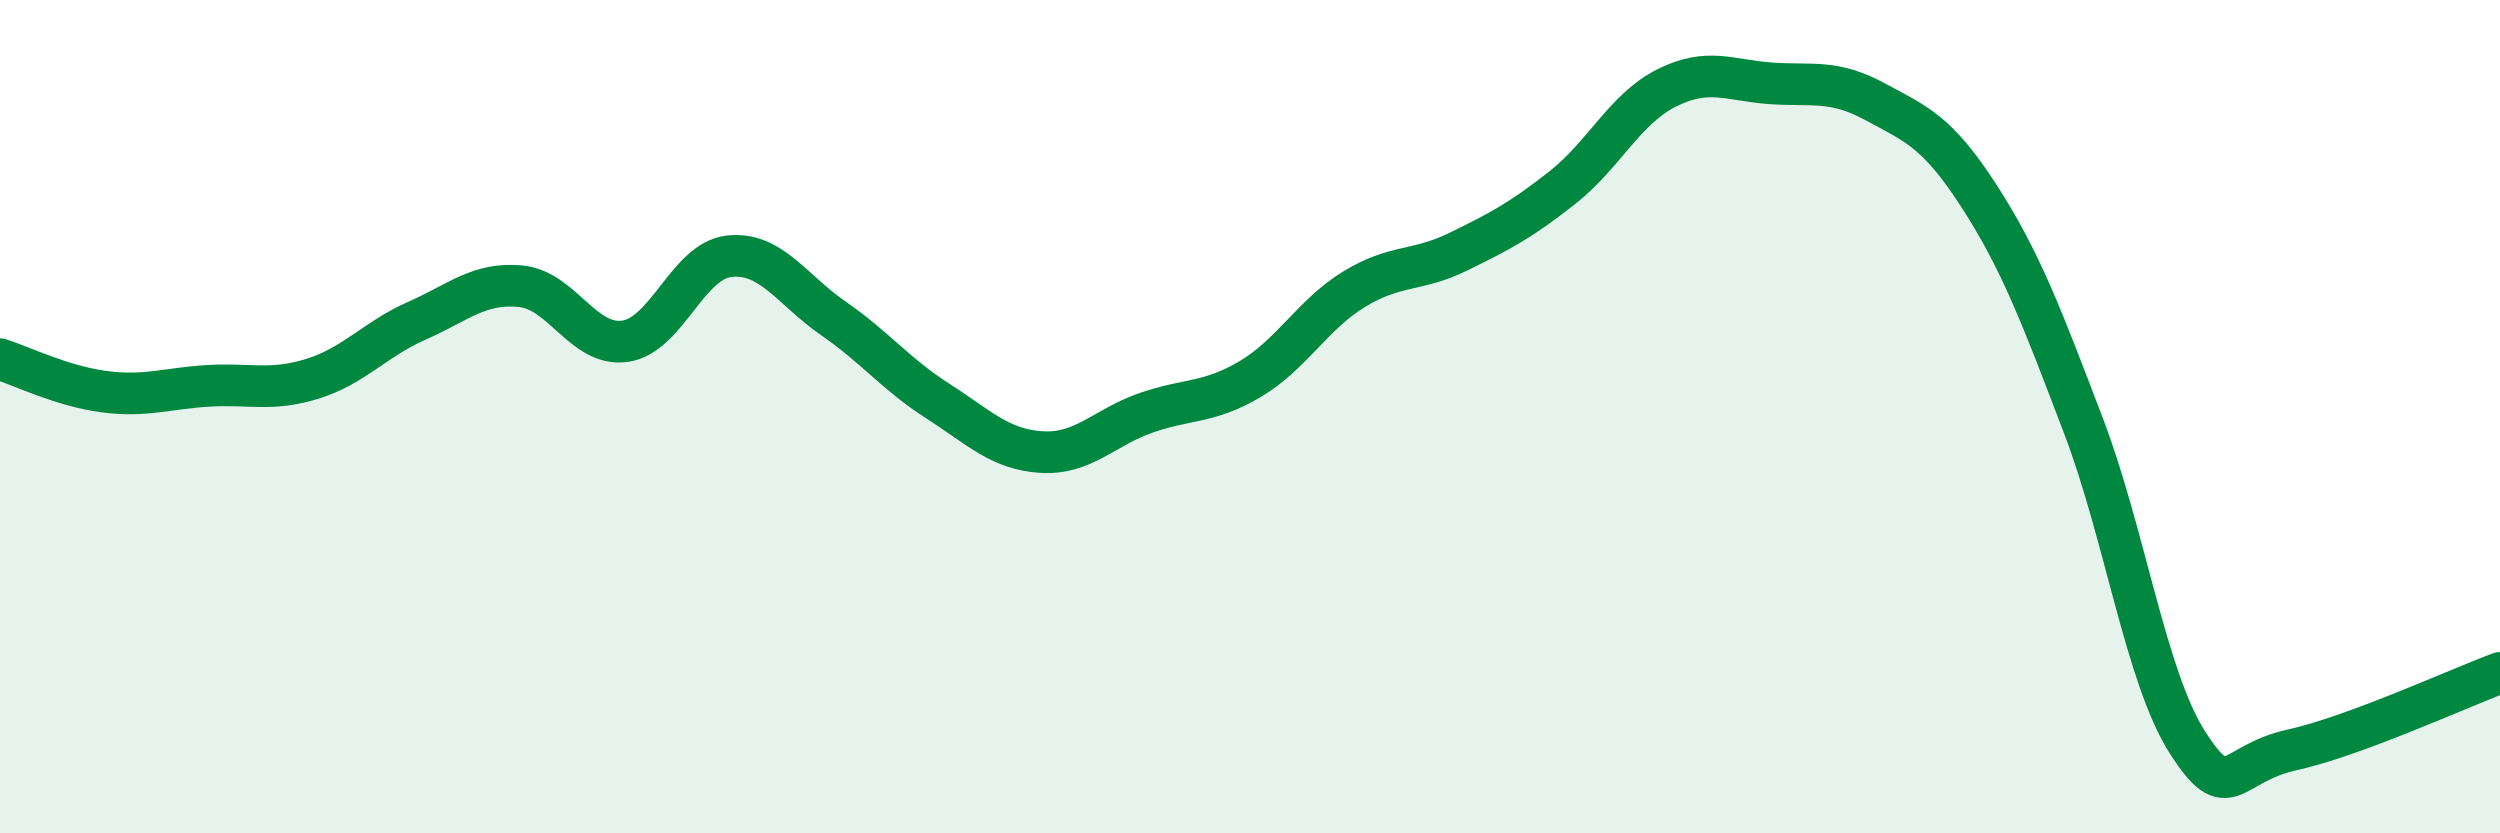 
    <svg width="60" height="20" viewBox="0 0 60 20" xmlns="http://www.w3.org/2000/svg">
      <path
        d="M 0,8.62 C 0.5,8.78 1.5,9.27 2.5,9.4 C 3.5,9.53 4,9.32 5,9.26 C 6,9.2 6.5,9.4 7.5,9.09 C 8.5,8.78 9,8.14 10,7.7 C 11,7.26 11.5,6.77 12.5,6.87 C 13.5,6.97 14,8.33 15,8.19 C 16,8.05 16.5,6.26 17.5,6.15 C 18.5,6.04 19,6.95 20,7.64 C 21,8.33 21.5,8.98 22.5,9.62 C 23.5,10.26 24,10.79 25,10.85 C 26,10.91 26.5,10.26 27.5,9.91 C 28.5,9.56 29,9.69 30,9.1 C 31,8.51 31.5,7.55 32.5,6.94 C 33.5,6.33 34,6.53 35,6.04 C 36,5.55 36.5,5.29 37.5,4.5 C 38.5,3.71 39,2.61 40,2.11 C 41,1.61 41.5,1.93 42.5,2 C 43.5,2.07 44,1.9 45,2.44 C 46,2.98 46.5,3.16 47.5,4.71 C 48.5,6.26 49,7.59 50,10.21 C 51,12.83 51.5,16.26 52.5,17.82 C 53.5,19.38 53.5,18.33 55,18 C 56.5,17.67 59,16.52 60,16.15L60 20L0 20Z"
        fill="#008740"
        opacity="0.1"
        stroke-linecap="round"
        stroke-linejoin="round"
      />
      <path
        d="M 0,8.62 C 0.5,8.78 1.5,9.27 2.5,9.4 C 3.5,9.53 4,9.32 5,9.26 C 6,9.2 6.5,9.4 7.5,9.09 C 8.5,8.78 9,8.14 10,7.7 C 11,7.26 11.5,6.77 12.5,6.87 C 13.5,6.97 14,8.33 15,8.19 C 16,8.05 16.5,6.26 17.5,6.15 C 18.5,6.04 19,6.95 20,7.64 C 21,8.33 21.5,8.98 22.5,9.62 C 23.5,10.26 24,10.79 25,10.85 C 26,10.91 26.5,10.26 27.5,9.91 C 28.5,9.56 29,9.69 30,9.1 C 31,8.51 31.5,7.55 32.5,6.94 C 33.5,6.33 34,6.53 35,6.04 C 36,5.55 36.5,5.29 37.5,4.5 C 38.5,3.71 39,2.61 40,2.11 C 41,1.61 41.5,1.93 42.5,2 C 43.5,2.07 44,1.9 45,2.44 C 46,2.98 46.5,3.16 47.5,4.71 C 48.5,6.26 49,7.59 50,10.21 C 51,12.83 51.5,16.26 52.5,17.82 C 53.5,19.38 53.5,18.33 55,18 C 56.5,17.67 59,16.52 60,16.15"
        stroke="#008740"
        stroke-width="1"
        fill="none"
        stroke-linecap="round"
        stroke-linejoin="round"
      />
    </svg>
  